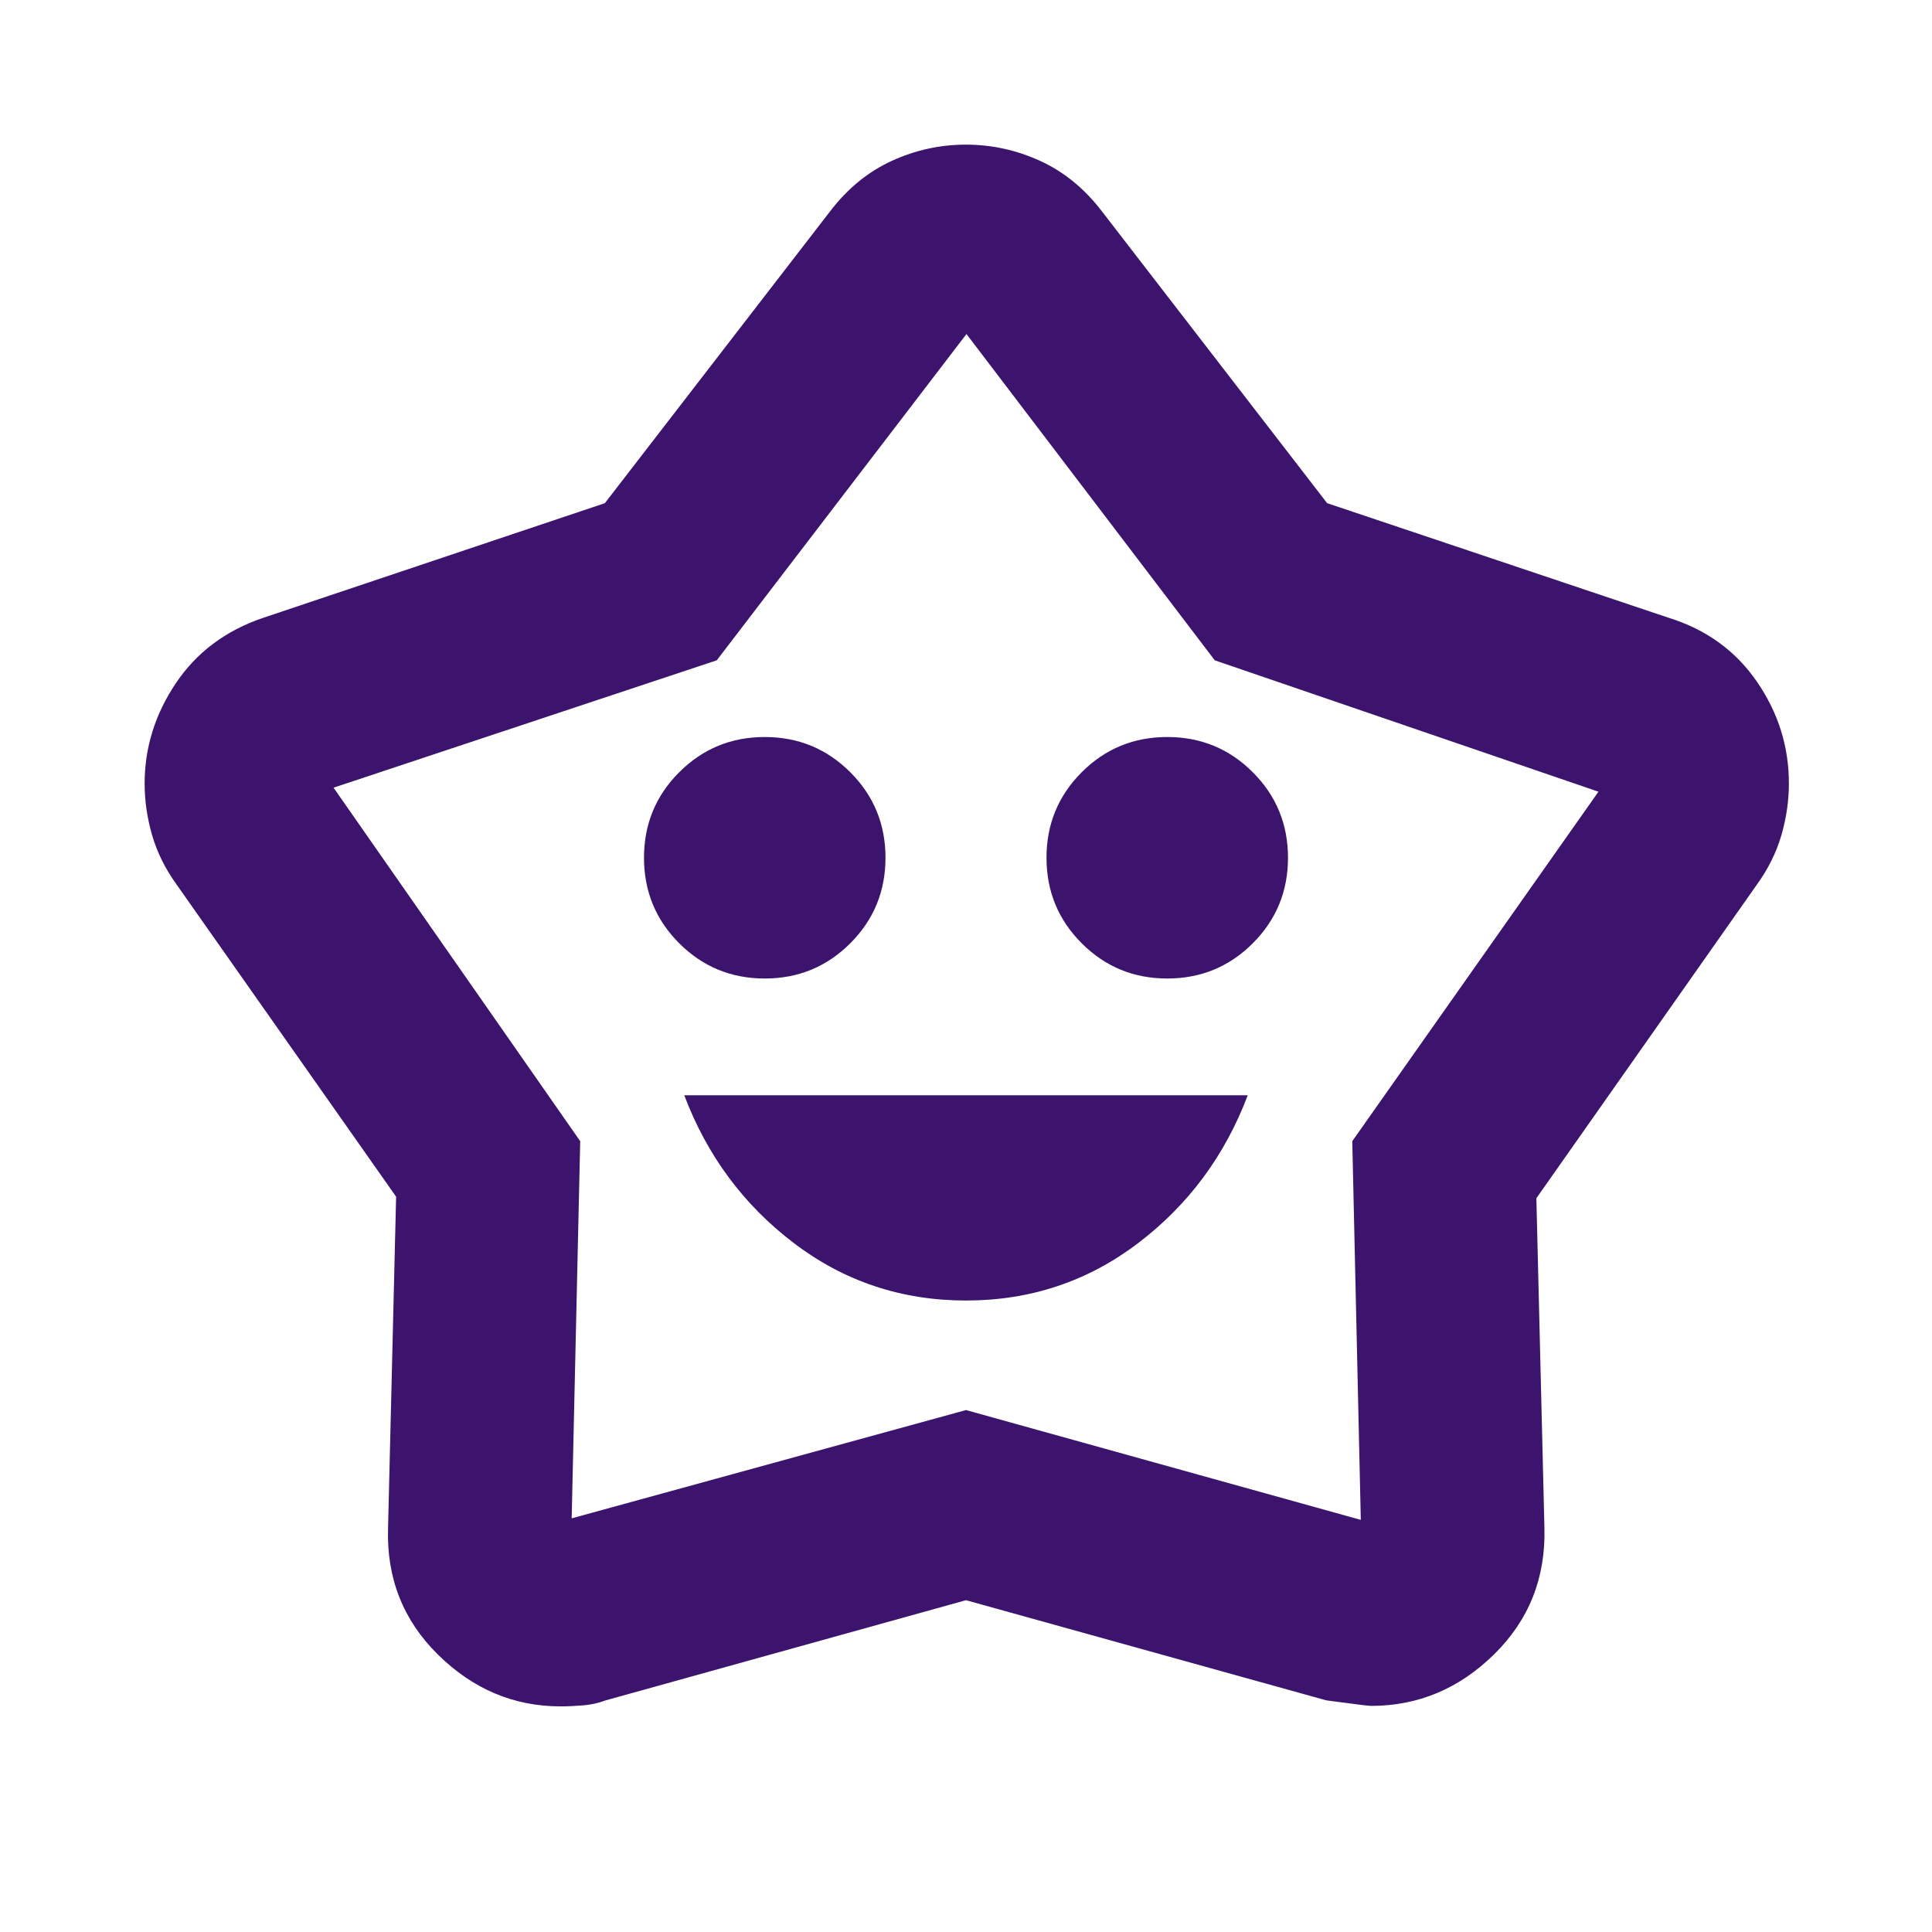 <svg id="SvgjsSvg1001" width="288" height="288" xmlns="http://www.w3.org/2000/svg" version="1.1" xmlns:xlink="http://www.w3.org/1999/xlink" xmlns:svgjs="http://svgjs.com/svgjs"><defs id="SvgjsDefs1002"></defs><g id="SvgjsG1008"><svg xmlns="http://www.w3.org/2000/svg" xmlns:svgjs="http://svgjs.com/svgjs" xmlns:xlink="http://www.w3.org/1999/xlink" viewBox="0 0 288 288" width="288" height="288"><svg xmlns="http://www.w3.org/2000/svg" viewBox="0 -960 960 960" width="288" height="288"><path fill="#3d146d" d="M480-313.782q48 0 85.5-28.5t54.5-73.5H340q17 45 54.5 73.5t85.5 28.5Zm-100-160q25 0 42.5-17.5t17.5-42.5q0-25-17.5-42.5t-42.5-17.5q-25 0-42.5 17.5t-17.5 42.5q0 25 17.5 42.5t42.5 17.5Zm200 0q25 0 42.5-17.5t17.5-42.5q0-25-17.5-42.5t-42.5-17.5q-25 0-42.5 17.5t-17.5 42.5q0 25 17.5 42.5t42.5 17.5ZM300.551-709.978l111.905-145q12.957-16.957 30.601-25.055 17.643-8.098 36.891-8.098 19.248 0 36.943 8.098 17.696 8.098 30.653 25.055l111.905 145 169.855 57q27.914 8.717 43.751 31.771 15.836 23.055 15.836 50.49 0 12.854-3.723 25.709t-12.233 24.638L763.413-364.603l4 163.755q1 37.32-25.032 62.91-26.033 25.59-61.142 25.59-1.761 0-22.239-2.761l-179-49.76-179 49.76q-5.239 2-11.239 2.5-6 .5-11.239.5-34.774 0-60.855-25.673-26.08-25.674-24.841-63.066l4-164.522-109-155q-8.51-11.767-12.233-24.604-3.724-12.837-3.724-25.674 0-26.743 15.457-49.798 15.456-23.054 43.37-32.532l169.855-57Zm55.601 78.087-190.413 63.282 122.565 175.652-4.239 187.413L480-259.348l196.174 54.565-4.239-188.174 122.326-173.652-190.652-65.282-123.37-162.131-124.087 162.131ZM480-499.522Z" class="color000 svgShape color1b6c72"></path></svg></svg></g></svg>